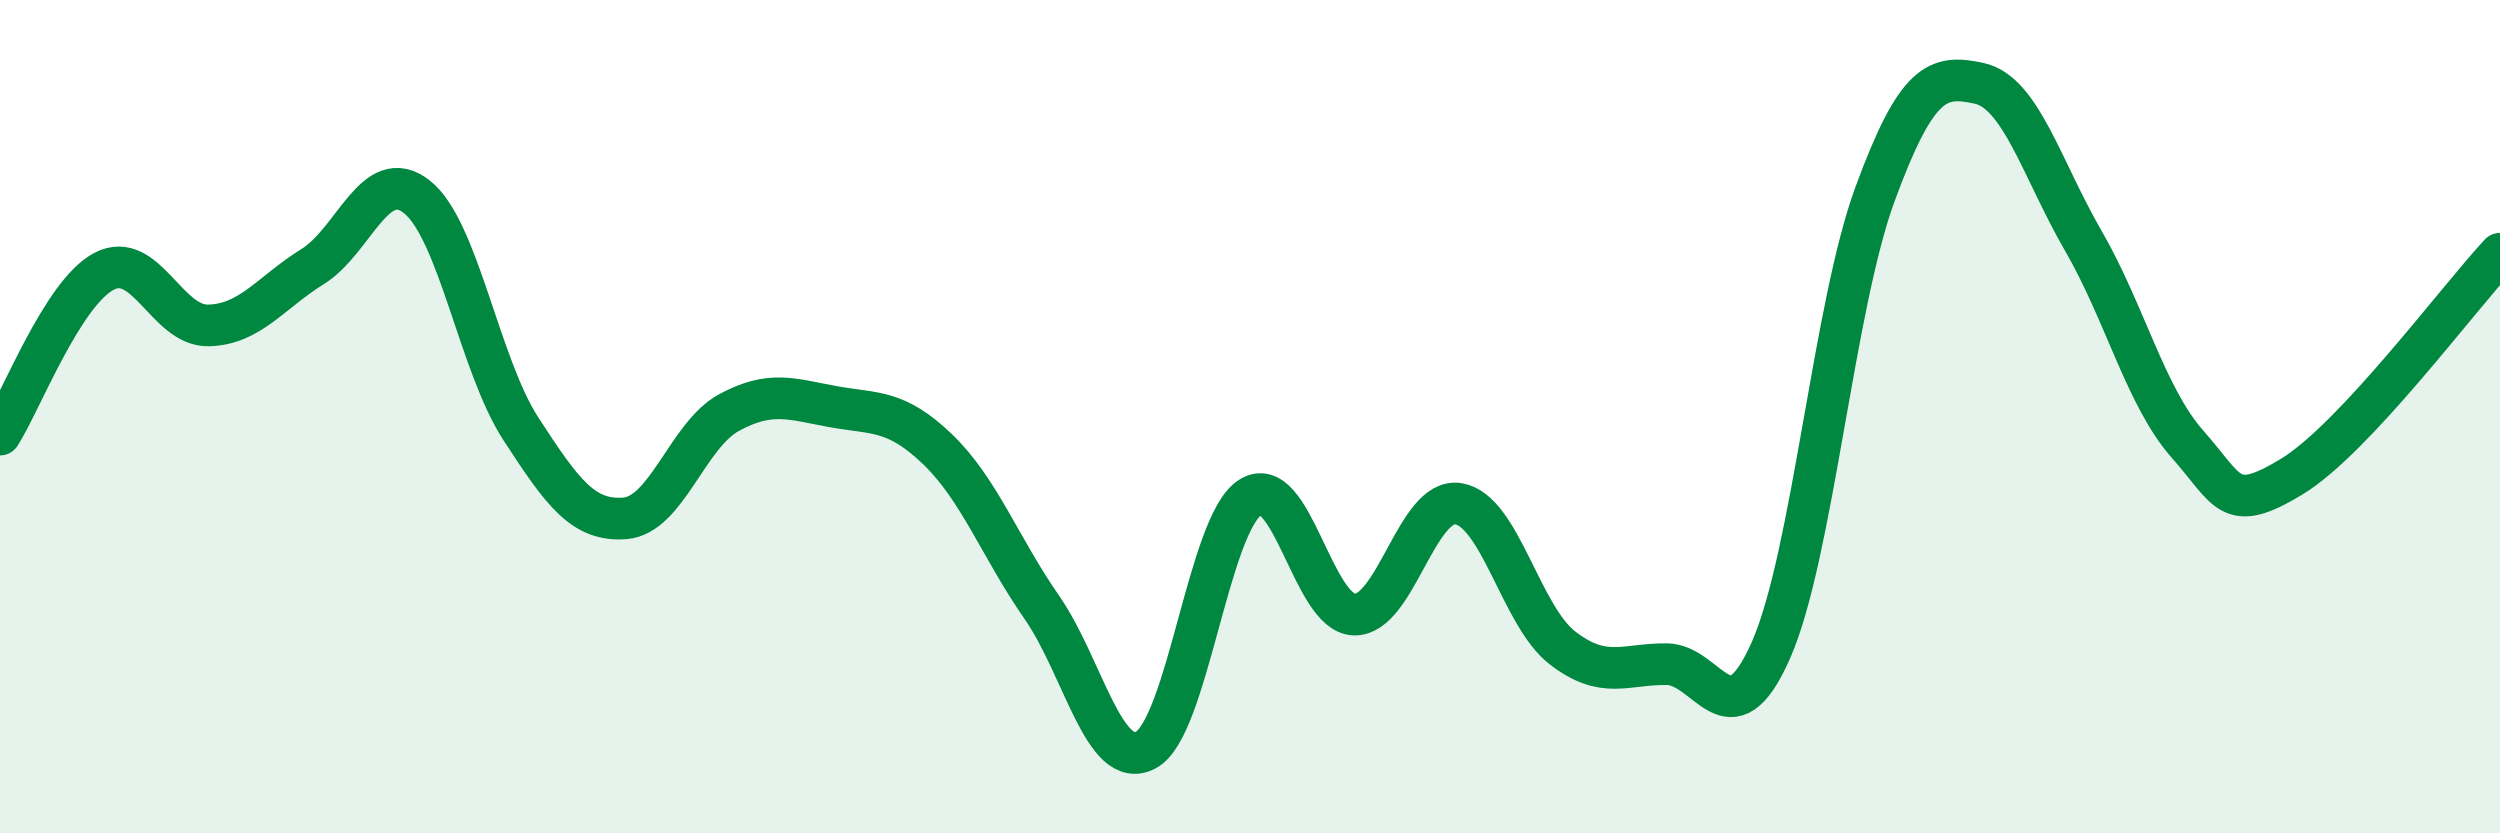 
    <svg width="60" height="20" viewBox="0 0 60 20" xmlns="http://www.w3.org/2000/svg">
      <path
        d="M 0,10.43 C 0.5,9.65 1.5,7.03 2.5,6.51 C 3.5,5.99 4,7.83 5,7.81 C 6,7.79 6.5,7.02 7.5,6.4 C 8.5,5.78 9,3.94 10,4.72 C 11,5.5 11.5,8.75 12.5,10.29 C 13.5,11.83 14,12.52 15,12.44 C 16,12.36 16.5,10.44 17.5,9.9 C 18.5,9.36 19,9.58 20,9.76 C 21,9.94 21.5,9.82 22.5,10.78 C 23.5,11.74 24,13.13 25,14.57 C 26,16.01 26.5,18.53 27.5,18 C 28.5,17.47 29,12.59 30,11.94 C 31,11.29 31.5,14.72 32.5,14.75 C 33.5,14.78 34,11.93 35,12.09 C 36,12.25 36.5,14.78 37.5,15.55 C 38.5,16.32 39,15.93 40,15.94 C 41,15.95 41.5,17.87 42.5,15.61 C 43.5,13.35 44,7.38 45,4.66 C 46,1.94 46.5,1.78 47.5,2 C 48.5,2.22 49,4.05 50,5.78 C 51,7.51 51.5,9.53 52.5,10.66 C 53.5,11.79 53.5,12.35 55,11.44 C 56.5,10.53 59,7.16 60,6.09L60 20L0 20Z"
        fill="#008740"
        opacity="0.1"
        stroke-linecap="round"
        stroke-linejoin="round"
      />
      <path
        d="M 0,10.43 C 0.5,9.65 1.5,7.03 2.5,6.51 C 3.5,5.99 4,7.83 5,7.81 C 6,7.79 6.5,7.02 7.5,6.4 C 8.5,5.78 9,3.94 10,4.72 C 11,5.5 11.5,8.75 12.5,10.29 C 13.5,11.83 14,12.52 15,12.44 C 16,12.36 16.5,10.44 17.5,9.9 C 18.5,9.36 19,9.58 20,9.76 C 21,9.94 21.5,9.82 22.5,10.78 C 23.5,11.74 24,13.13 25,14.57 C 26,16.01 26.5,18.53 27.5,18 C 28.5,17.47 29,12.59 30,11.94 C 31,11.29 31.5,14.72 32.5,14.75 C 33.5,14.78 34,11.93 35,12.09 C 36,12.25 36.5,14.78 37.5,15.55 C 38.5,16.32 39,15.93 40,15.94 C 41,15.95 41.5,17.87 42.5,15.61 C 43.5,13.35 44,7.38 45,4.66 C 46,1.94 46.5,1.78 47.5,2 C 48.5,2.22 49,4.05 50,5.78 C 51,7.51 51.5,9.53 52.5,10.66 C 53.5,11.79 53.5,12.35 55,11.44 C 56.5,10.53 59,7.16 60,6.09"
        stroke="#008740"
        stroke-width="1"
        fill="none"
        stroke-linecap="round"
        stroke-linejoin="round"
      />
    </svg>
  